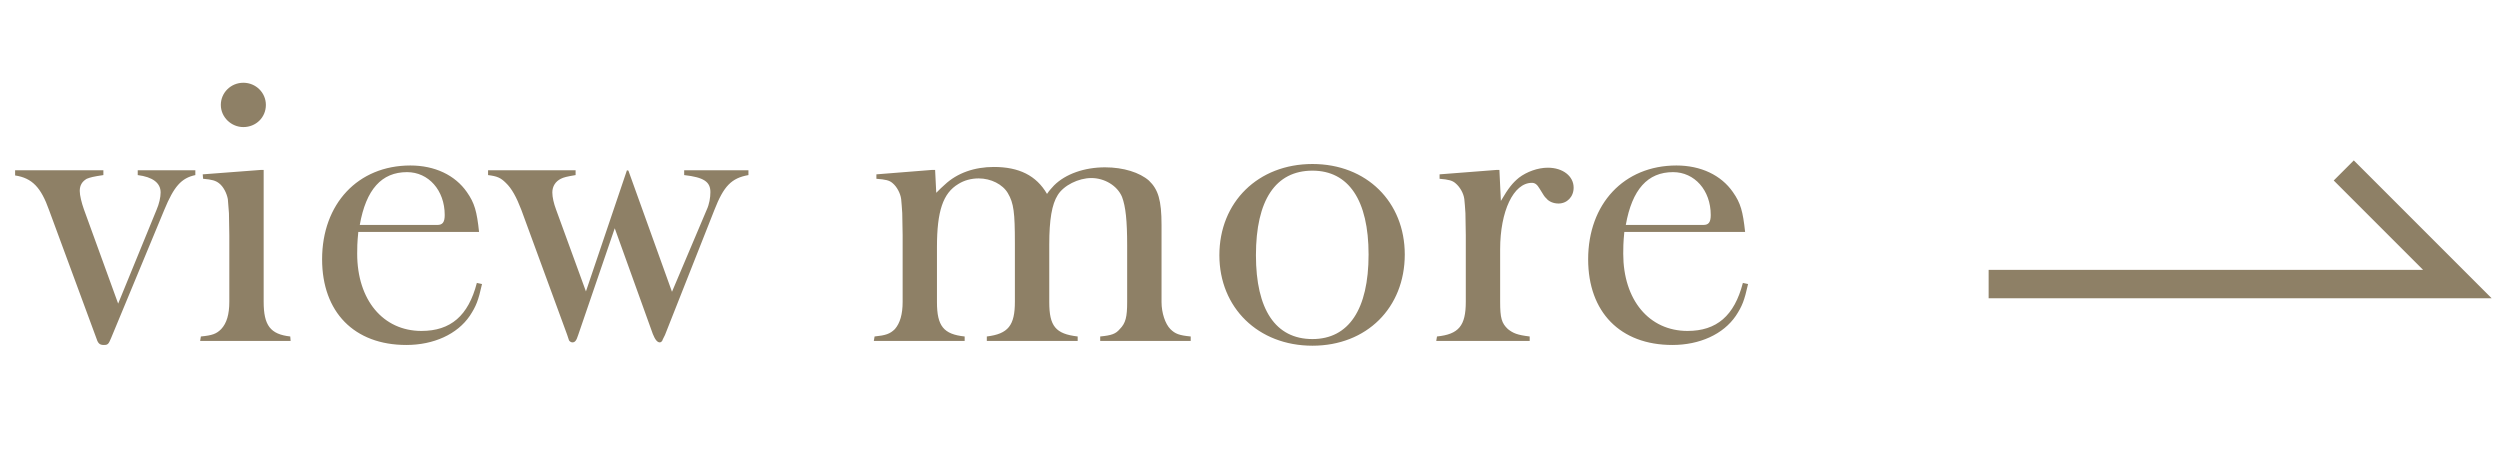 <svg width="88" height="16" viewBox="0 0 88 16" fill="none" xmlns="http://www.w3.org/2000/svg">
<path d="M0.532 5.994V6.176C1.13 6.267 1.442 6.592 1.728 7.398L3.379 11.87C3.444 12.078 3.496 12.143 3.652 12.143C3.795 12.143 3.821 12.117 3.912 11.896L5.784 7.385C6.122 6.566 6.382 6.267 6.876 6.163V5.994H4.848V6.163C5.368 6.228 5.654 6.436 5.654 6.774C5.654 6.943 5.602 7.177 5.511 7.385L4.159 10.687L2.95 7.359C2.872 7.138 2.807 6.878 2.807 6.722C2.807 6.514 2.898 6.384 3.054 6.293C3.184 6.241 3.288 6.215 3.639 6.163V5.994H0.532ZM7.045 12H10.23L10.217 11.844C9.515 11.766 9.281 11.454 9.281 10.622V5.981H9.19L7.136 6.137L7.149 6.293C7.461 6.319 7.591 6.358 7.708 6.449C7.864 6.566 7.981 6.8 8.02 7.008C8.033 7.138 8.046 7.294 8.059 7.502L8.072 8.282V10.622C8.072 11.064 7.981 11.376 7.786 11.584C7.617 11.753 7.474 11.805 7.071 11.844L7.045 12ZM7.773 3.693C7.773 4.122 8.137 4.473 8.566 4.473C9.008 4.473 9.359 4.135 9.359 3.693C9.359 3.264 9.008 2.913 8.566 2.913C8.124 2.913 7.773 3.264 7.773 3.693ZM16.863 8.165C16.785 7.437 16.707 7.151 16.434 6.761C16.018 6.163 15.303 5.825 14.445 5.825C12.599 5.825 11.338 7.177 11.338 9.127C11.338 10.986 12.469 12.143 14.302 12.143C15.264 12.143 16.096 11.766 16.538 11.116C16.759 10.778 16.837 10.583 16.967 9.998L16.785 9.959C16.486 11.116 15.862 11.649 14.835 11.649C13.483 11.649 12.573 10.557 12.573 8.932C12.573 8.737 12.573 8.555 12.612 8.165H16.863ZM14.328 6.059C15.082 6.059 15.654 6.696 15.654 7.567C15.654 7.827 15.576 7.918 15.394 7.918H15.134H12.664C12.885 6.67 13.431 6.059 14.328 6.059ZM17.18 5.994V6.163C17.492 6.202 17.622 6.254 17.804 6.436C18.012 6.631 18.181 6.943 18.35 7.385L19.962 11.779L20.027 11.974C20.04 12.013 20.105 12.052 20.144 12.052C20.235 12.052 20.287 12 20.352 11.792L21.639 8.035L22.978 11.753C23.056 11.948 23.134 12.052 23.225 12.052C23.264 12.052 23.316 12.013 23.329 11.948L23.407 11.792L25.149 7.385C25.474 6.553 25.747 6.267 26.345 6.163V5.994H24.083V6.163C24.772 6.241 25.006 6.397 25.006 6.761C25.006 6.956 24.967 7.19 24.876 7.385L23.654 10.271L22.12 6.007L22.068 5.994L20.625 10.258L19.572 7.372C19.494 7.164 19.442 6.943 19.442 6.774C19.442 6.553 19.559 6.384 19.741 6.293C19.845 6.241 19.949 6.215 20.261 6.163V5.994H17.18ZM30.759 12H33.956V11.844C33.215 11.766 32.981 11.48 32.981 10.635V8.698C32.981 7.437 33.19 6.8 33.736 6.475C33.944 6.345 34.191 6.28 34.45 6.28C34.88 6.28 35.295 6.488 35.477 6.8C35.685 7.151 35.724 7.489 35.724 8.555V10.622C35.724 11.454 35.49 11.753 34.736 11.844V12H37.934V11.844C37.154 11.753 36.934 11.48 36.934 10.635V8.607C36.934 7.736 37.025 7.19 37.233 6.865C37.441 6.527 37.961 6.267 38.416 6.267C38.87 6.267 39.325 6.527 39.495 6.93C39.624 7.268 39.676 7.775 39.676 8.633V10.635C39.676 11.155 39.624 11.376 39.416 11.584C39.273 11.753 39.13 11.805 38.727 11.844V12H41.913V11.844C41.51 11.805 41.367 11.753 41.197 11.584C41.016 11.402 40.886 11.012 40.886 10.635V7.918C40.886 7.047 40.769 6.67 40.444 6.358C40.118 6.072 39.547 5.89 38.897 5.89C38.169 5.89 37.505 6.124 37.102 6.527C37.038 6.605 36.947 6.683 36.855 6.826C36.478 6.176 35.867 5.877 34.983 5.877C34.307 5.877 33.697 6.085 33.255 6.501C33.163 6.579 33.072 6.67 32.956 6.787L32.916 5.981H32.812L30.849 6.137V6.293C31.174 6.319 31.305 6.345 31.422 6.449C31.564 6.566 31.695 6.8 31.721 7.008C31.733 7.138 31.747 7.294 31.759 7.502L31.773 8.282V10.622C31.773 11.064 31.681 11.376 31.5 11.584C31.331 11.753 31.174 11.805 30.785 11.844L30.759 12ZM42.922 8.984C42.922 10.83 44.287 12.169 46.198 12.169C48.109 12.169 49.448 10.83 49.448 8.958C49.448 7.112 48.109 5.773 46.198 5.773C44.287 5.773 42.922 7.112 42.922 8.984ZM46.198 6.007C47.472 6.007 48.174 7.047 48.174 8.958C48.174 10.895 47.472 11.935 46.198 11.935C44.898 11.935 44.209 10.895 44.209 8.984C44.209 7.047 44.898 6.007 46.198 6.007ZM50.556 12H53.845V11.844C53.403 11.792 53.26 11.727 53.078 11.584C52.857 11.376 52.805 11.194 52.805 10.622V8.776C52.805 7.437 53.273 6.436 53.923 6.436C54.027 6.436 54.105 6.488 54.196 6.644C54.326 6.852 54.365 6.93 54.43 6.982C54.521 7.099 54.69 7.164 54.859 7.164C55.158 7.164 55.392 6.93 55.392 6.605C55.392 6.202 55.015 5.903 54.482 5.903C54.131 5.903 53.741 6.046 53.468 6.254C53.247 6.436 53.104 6.605 52.831 7.073L52.779 5.981H52.688L50.673 6.137V6.293C50.998 6.319 51.128 6.358 51.232 6.449C51.388 6.579 51.518 6.8 51.544 7.008C51.557 7.125 51.57 7.294 51.583 7.502L51.596 8.282V10.622C51.596 11.467 51.349 11.766 50.582 11.844L50.556 12ZM61.428 8.165C61.349 7.437 61.272 7.151 60.998 6.761C60.583 6.163 59.867 5.825 59.01 5.825C57.163 5.825 55.903 7.177 55.903 9.127C55.903 10.986 57.033 12.143 58.867 12.143C59.828 12.143 60.66 11.766 61.102 11.116C61.324 10.778 61.401 10.583 61.532 9.998L61.349 9.959C61.05 11.116 60.426 11.649 59.4 11.649C58.047 11.649 57.138 10.557 57.138 8.932C57.138 8.737 57.138 8.555 57.176 8.165H61.428ZM58.892 6.059C59.647 6.059 60.218 6.696 60.218 7.567C60.218 7.827 60.141 7.918 59.959 7.918H59.699H57.228C57.45 6.67 57.995 6.059 58.892 6.059Z" fill="#8E8066"/>
<path d="M70 10H86.5L82.5 6" stroke="#8E8066"/>
</svg>
